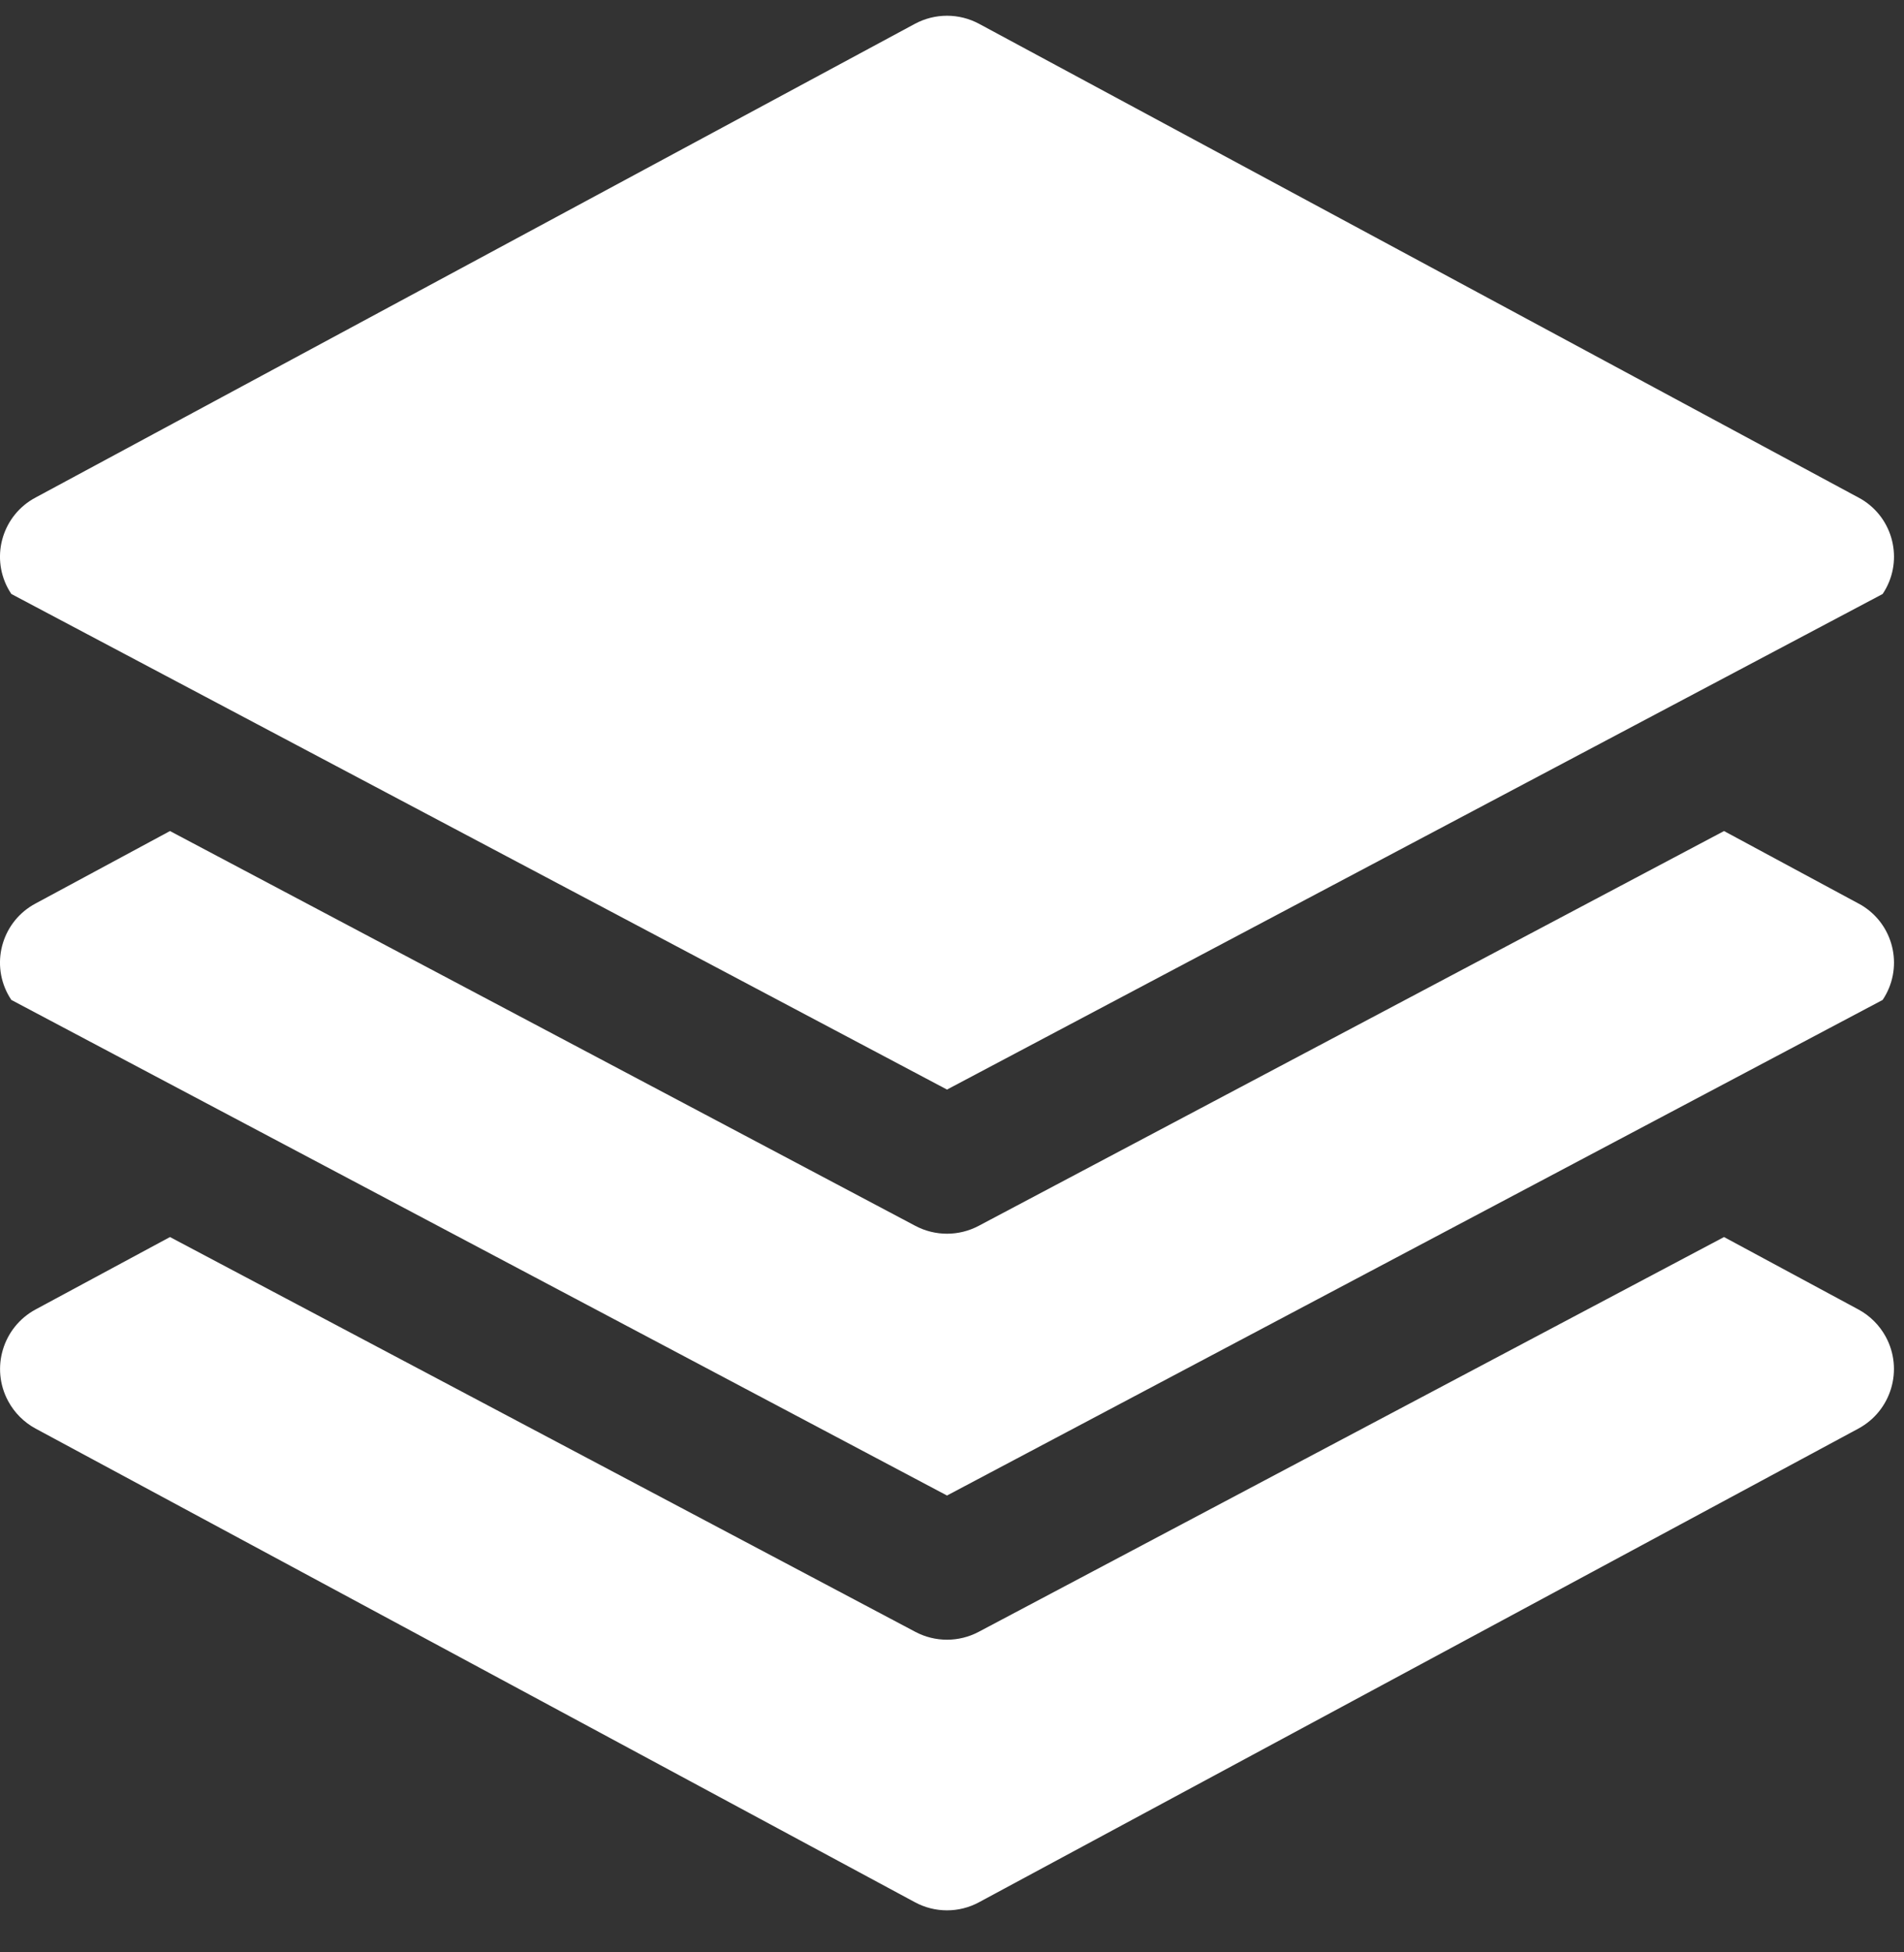 <svg width="40" height="41" viewBox="0 0 40 41" fill="none" xmlns="http://www.w3.org/2000/svg">
<rect x="0" y="0" width="40" height="41" fill="#333333" stroke="none"/>
<path d="M39.167 19.047C39.127 19.02 39.085 18.995 39.042 18.973L36.219 17.452L20.56 25.743C20.144 25.963 19.646 25.963 19.23 25.743L3.571 17.452L0.748 18.973C0.061 19.337 -0.2 20.189 0.164 20.875C0.187 20.918 0.212 20.959 0.239 20.999L19.895 31.406L39.551 20.999C39.984 20.354 39.812 19.48 39.167 19.047Z" fill="white"/>
<path d="M39.618 28.074C39.486 27.831 39.286 27.63 39.042 27.499L36.219 25.978L20.56 34.269C20.144 34.489 19.646 34.489 19.23 34.269L3.571 25.978L0.747 27.499C0.057 27.872 -0.201 28.734 0.172 29.424C0.303 29.668 0.504 29.868 0.747 30L19.221 39.947C19.642 40.174 20.148 40.174 20.568 39.947L39.042 30C39.733 29.627 39.991 28.765 39.618 28.074Z" fill="white"/>
<path d="M39.167 10.522C39.127 10.495 39.085 10.47 39.042 10.448L20.569 0.5C20.148 0.274 19.642 0.274 19.221 0.5L0.748 10.448C0.061 10.812 -0.2 11.664 0.164 12.35C0.187 12.393 0.212 12.434 0.239 12.474L19.895 22.881L39.551 12.474C39.984 11.829 39.812 10.955 39.167 10.522Z" fill="white"/>
</svg>
